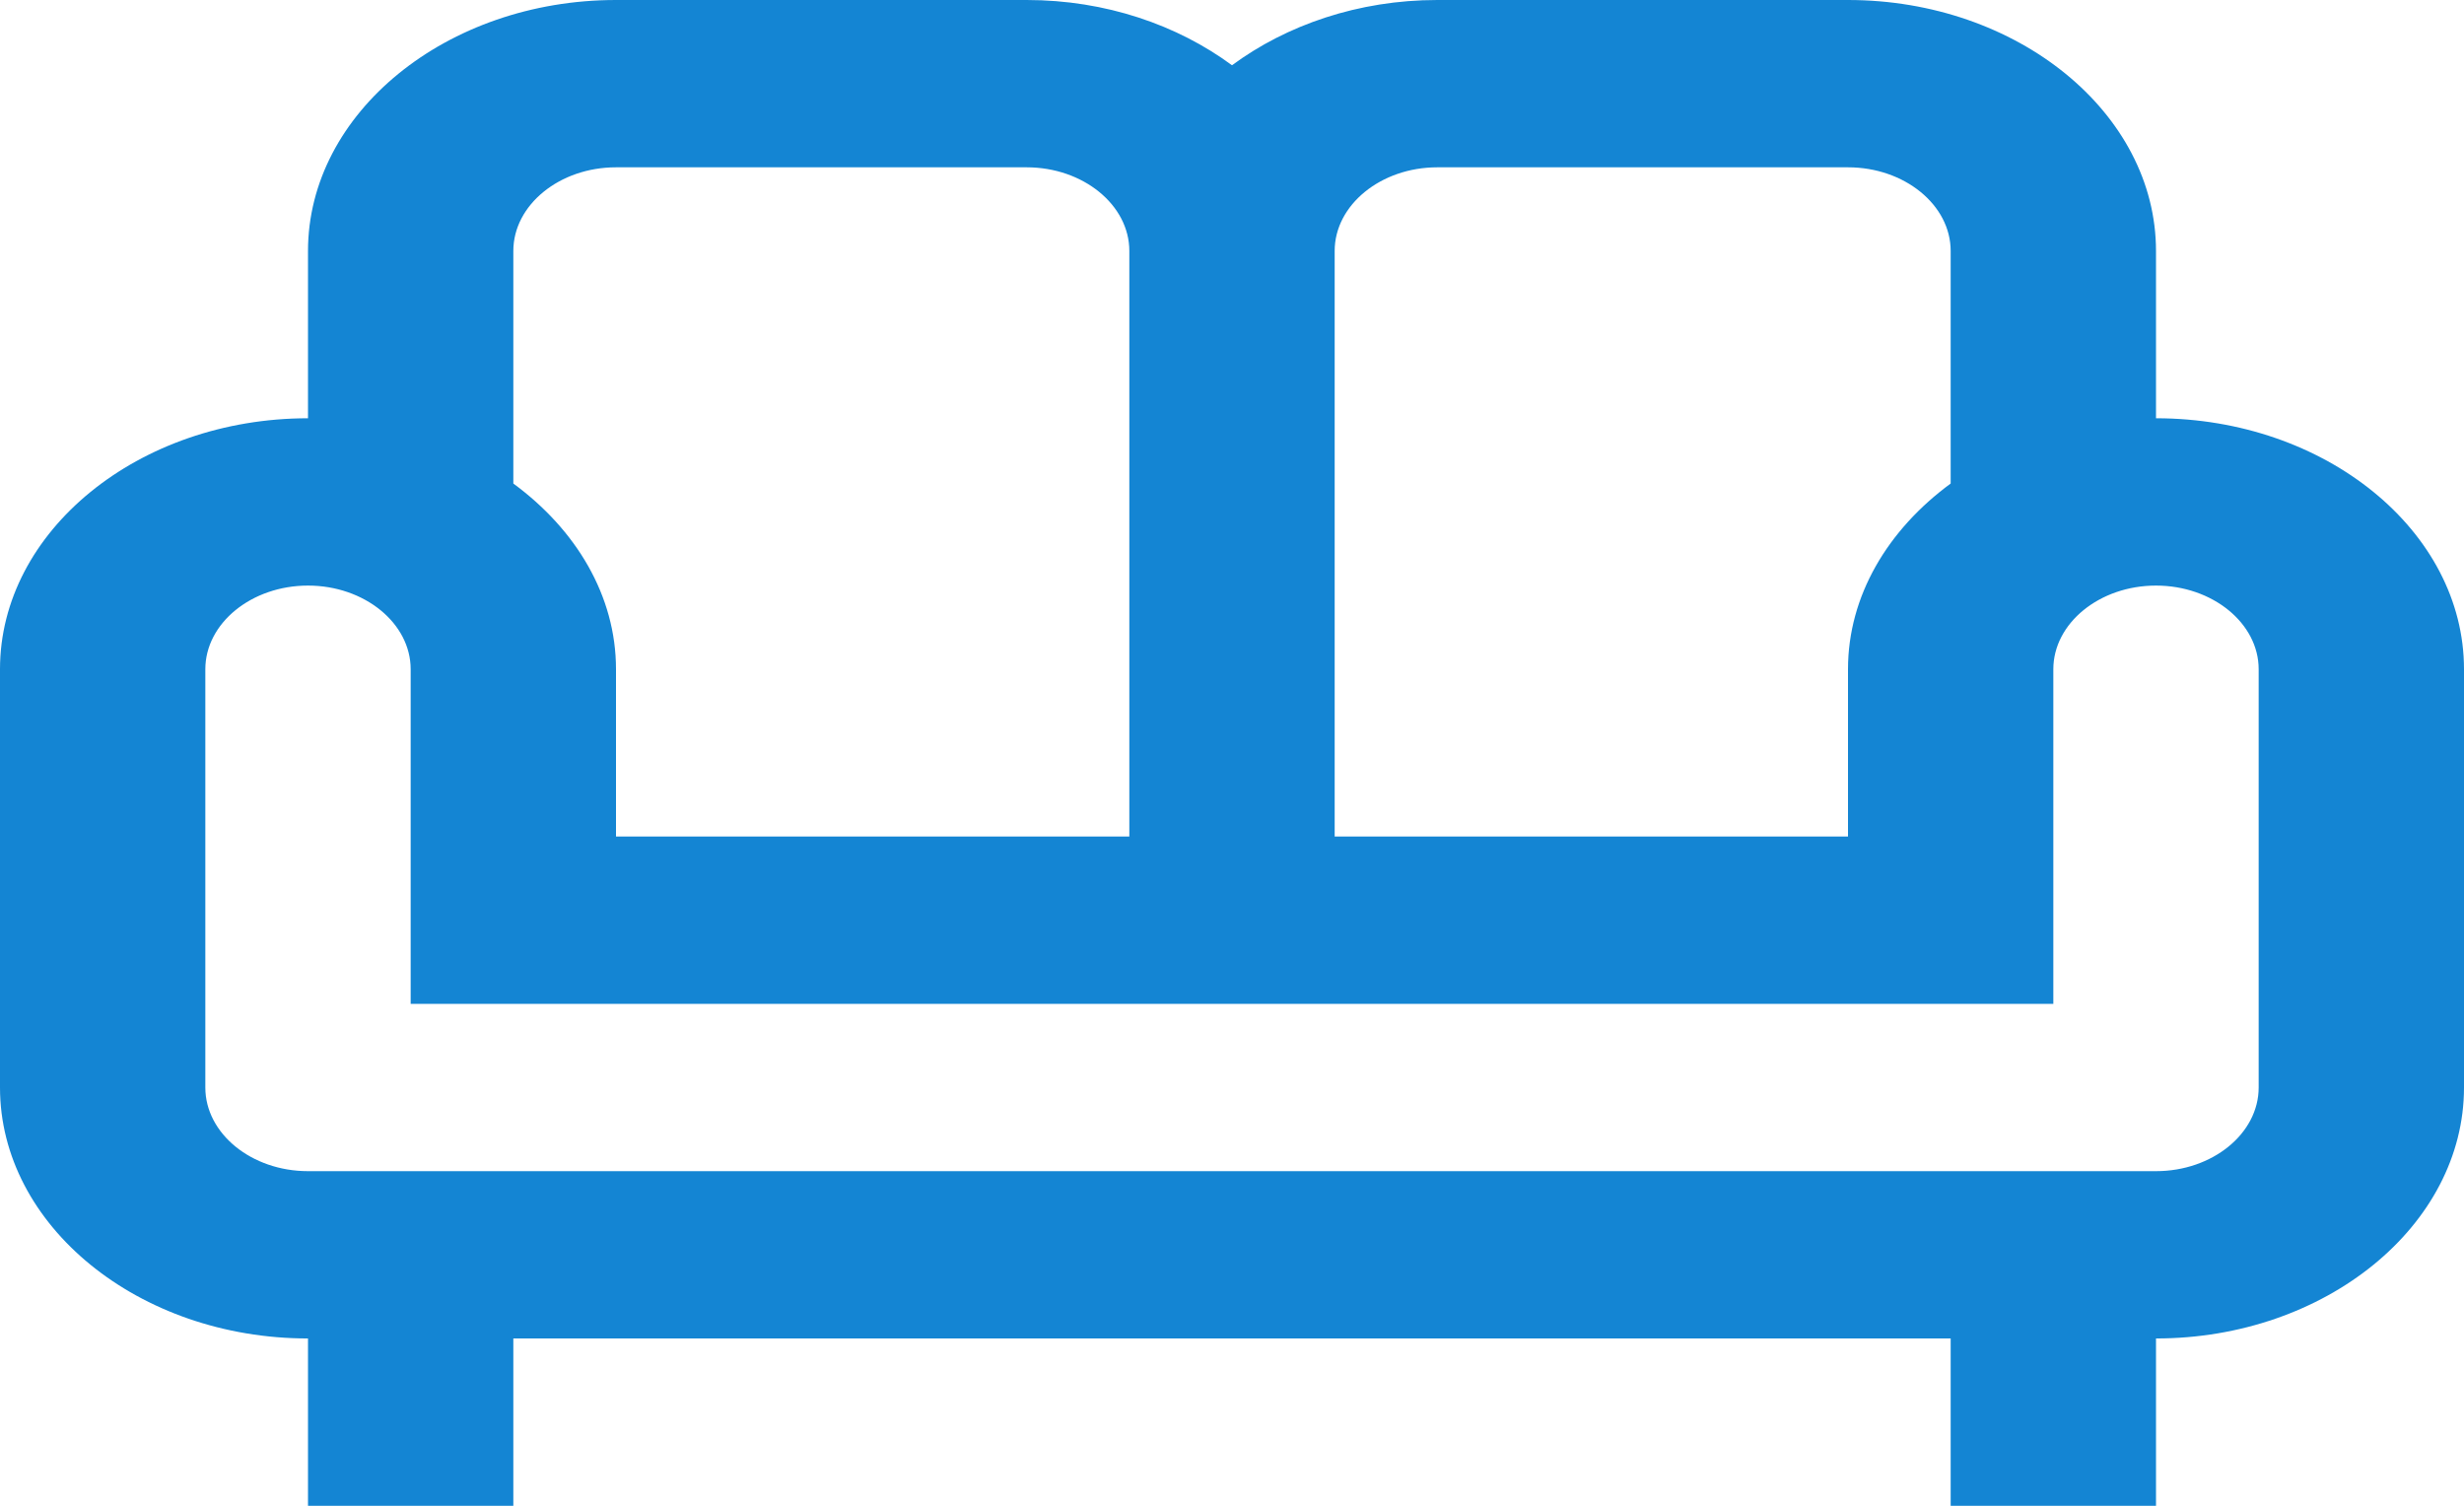 <svg width="72" height="44" viewBox="0 0 72 44" fill="none" xmlns="http://www.w3.org/2000/svg">
<path d="M63 12.222V7.333C63 3.3 58.95 0 54 0H42C39.69 0 37.59 0.733 36 1.907C34.41 0.733 32.31 0 30 0H18C13.05 0 9 3.3 9 7.333V12.222C4.05 12.222 0 15.522 0 19.556V31.778C0 35.811 4.05 39.111 9 39.111V44H15V39.111H57V44H63V39.111C67.95 39.111 72 35.811 72 31.778V19.556C72 15.522 67.95 12.222 63 12.222ZM42 4.889H54C55.65 4.889 57 5.989 57 7.333V14.129C55.17 15.473 54 17.404 54 19.556V24.444H39V7.333C39 5.989 40.35 4.889 42 4.889ZM15 7.333C15 5.989 16.35 4.889 18 4.889H30C31.65 4.889 33 5.989 33 7.333V24.444H18V19.556C18 17.404 16.83 15.473 15 14.129V7.333ZM66 31.778C66 33.122 64.65 34.222 63 34.222H9C7.35 34.222 6 33.122 6 31.778V19.556C6 18.211 7.35 17.111 9 17.111C10.65 17.111 12 18.211 12 19.556V29.333H60V19.556C60 18.211 61.35 17.111 63 17.111C64.65 17.111 66 18.211 66 19.556V31.778Z" fill="#1485D3"/>
</svg>
